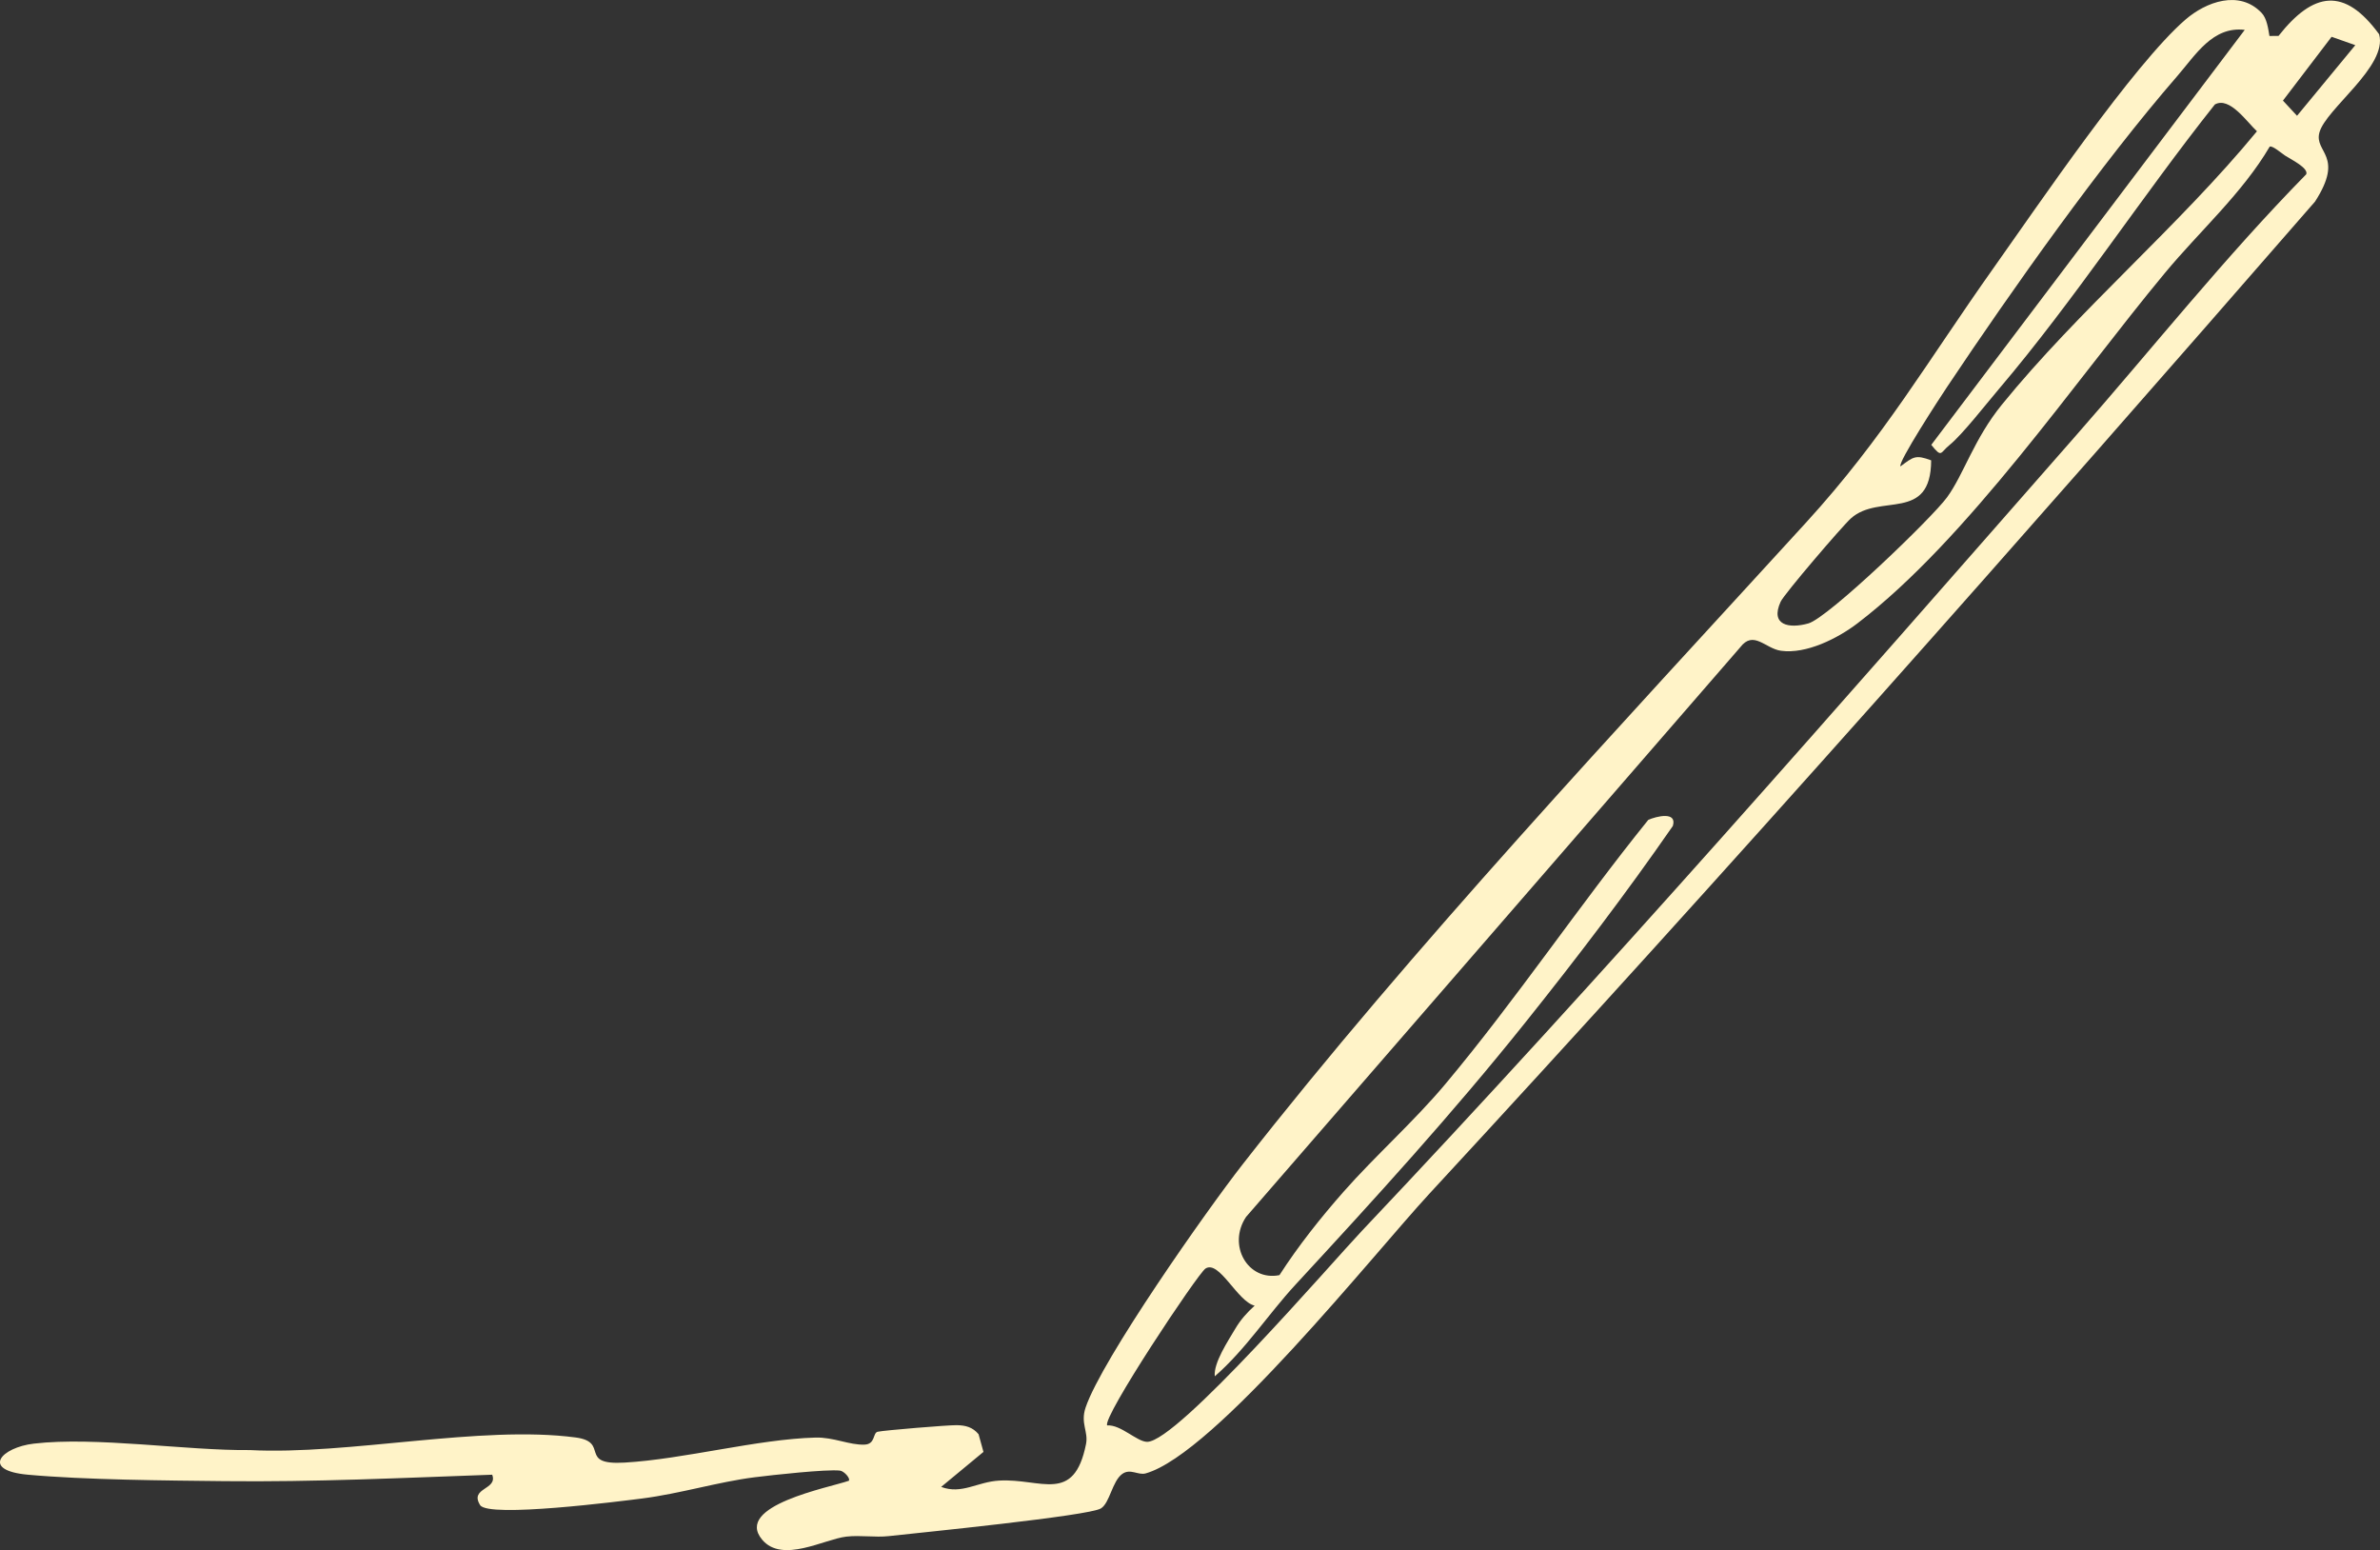 <?xml version="1.0" encoding="UTF-8"?><svg id="Layer_2" xmlns="http://www.w3.org/2000/svg" viewBox="0 0 155.429 101.223"><rect x="0" y="0" width="155.429" height="101.223" fill="#333333" stroke="none"/><g id="Components"><g id="f7ce45fe-e9e3-493a-8c27-1382f8f4e3f3_16"><path d="M147.699.843c.342.361.428,1.019.51,1.506l.592-.003c2.273-2.883,4.303-3.219,6.572-.108.573,2.096-3.493,4.872-3.903,6.422-.347,1.314,1.662,1.483-.283,4.502-19.027,21.857-38.223,43.569-57.859,64.809-3.586,3.879-13.992,16.968-18.508,18.242-.494.139-1.004-.345-1.533.038-.654.472-.806,1.885-1.39,2.249-.782.488-11.866,1.589-13.853,1.808-.903.1-1.845-.073-2.777.034-1.44.166-4.177,1.759-5.489.205-1.885-2.235,4.378-3.403,5.658-3.854.115-.15-.31-.633-.585-.663-.887-.097-4.386.287-5.569.436-2.354.295-4.884,1.073-7.349,1.386-1.425.181-10.046,1.284-10.578.432-.718-1.149,1.172-.987.788-1.985-5.831.208-11.638.485-17.486.42-3.858-.043-9.109-.081-12.835-.42-3.109-.283-1.739-1.781.387-2.03,4.042-.473,9.963.465,14.102.421,6.472.334,15.068-1.643,21.276-.824,2.267.299.127,1.821,3.199,1.642,3.886-.226,8.685-1.532,12.464-1.634,1.193-.032,2.213.497,3.206.46.728-.027.531-.763.861-.84.397-.093,4.601-.44,5.167-.43.583.011,1.037.13,1.423.591l.319,1.155-2.762,2.285c1.345.509,2.35-.333,3.797-.413,2.735-.152,4.873,1.552,5.662-2.381.166-.827-.379-1.35-.026-2.392,1.069-3.158,7.922-12.895,10.253-15.875,11.087-14.178,24.612-28.571,36.803-41.918,5.085-5.567,7.905-10.506,12.253-16.637,2.872-4.05,9.124-13.261,12.513-16.195,1.344-1.163,3.524-1.974,4.979-.44ZM146.596,1.95c-2.099-.247-3.209,1.641-4.407,3.019-4.961,5.709-10.796,13.953-15.033,20.3-.488.731-3.236,4.947-3.043,5.184.831-.611.969-.784,2.004-.391-.019,4.082-3.377,2.118-5.24,3.787-.564.505-4.367,4.949-4.592,5.445-.697,1.535.546,1.771,1.811,1.416,1.298-.365,8.084-6.894,9.062-8.241,1.093-1.505,1.752-3.798,3.571-6.038,5.016-6.178,11.562-11.66,16.664-17.859-.641-.585-1.79-2.297-2.75-1.749-4.773,6.006-9.168,12.777-14.12,18.6-.806.948-2.381,2.971-3.198,3.629-.638.513-.489.881-1.2-.004L146.596,1.95ZM152.268,2.403l-3.177,4.166.92.992,3.805-4.612-1.548-.546ZM149.233,10.162c-.202-.131-.855-.693-1.01-.582-1.771,3.024-4.565,5.506-6.834,8.238-5.841,7.032-12.896,17.399-20.081,22.883-1.298.991-3.35,2.021-4.994,1.795-1.033-.142-1.795-1.368-2.666-.228l-32.273,37.198c-1.234,1.849.118,4.214,2.181,3.8,1.233-1.914,2.694-3.752,4.194-5.453,2.053-2.329,4.609-4.599,6.634-7.016,4.631-5.53,8.716-11.634,13.259-17.259.514-.231,1.901-.581,1.604.397-3.039,4.39-6.311,8.678-9.642,12.845-4.784,5.985-9.812,11.492-15.007,17.115-1.78,1.927-3.256,4.234-5.265,5.978-.095-.871.874-2.318,1.327-3.089.35-.596.771-1.066,1.278-1.526-1.116-.248-2.321-3.008-3.215-2.419-.505.332-6.78,9.761-6.415,10.242.877-.072,1.95,1.074,2.611,1.071,1.977-.011,12.06-11.704,14.008-13.762,15.814-16.712,31.311-34.468,46.636-51.937,5.011-5.712,9.726-11.649,15.05-17.074.158-.407-.987-.964-1.377-1.216Z" style="fill:#fff3c8;"/></g></g></svg>